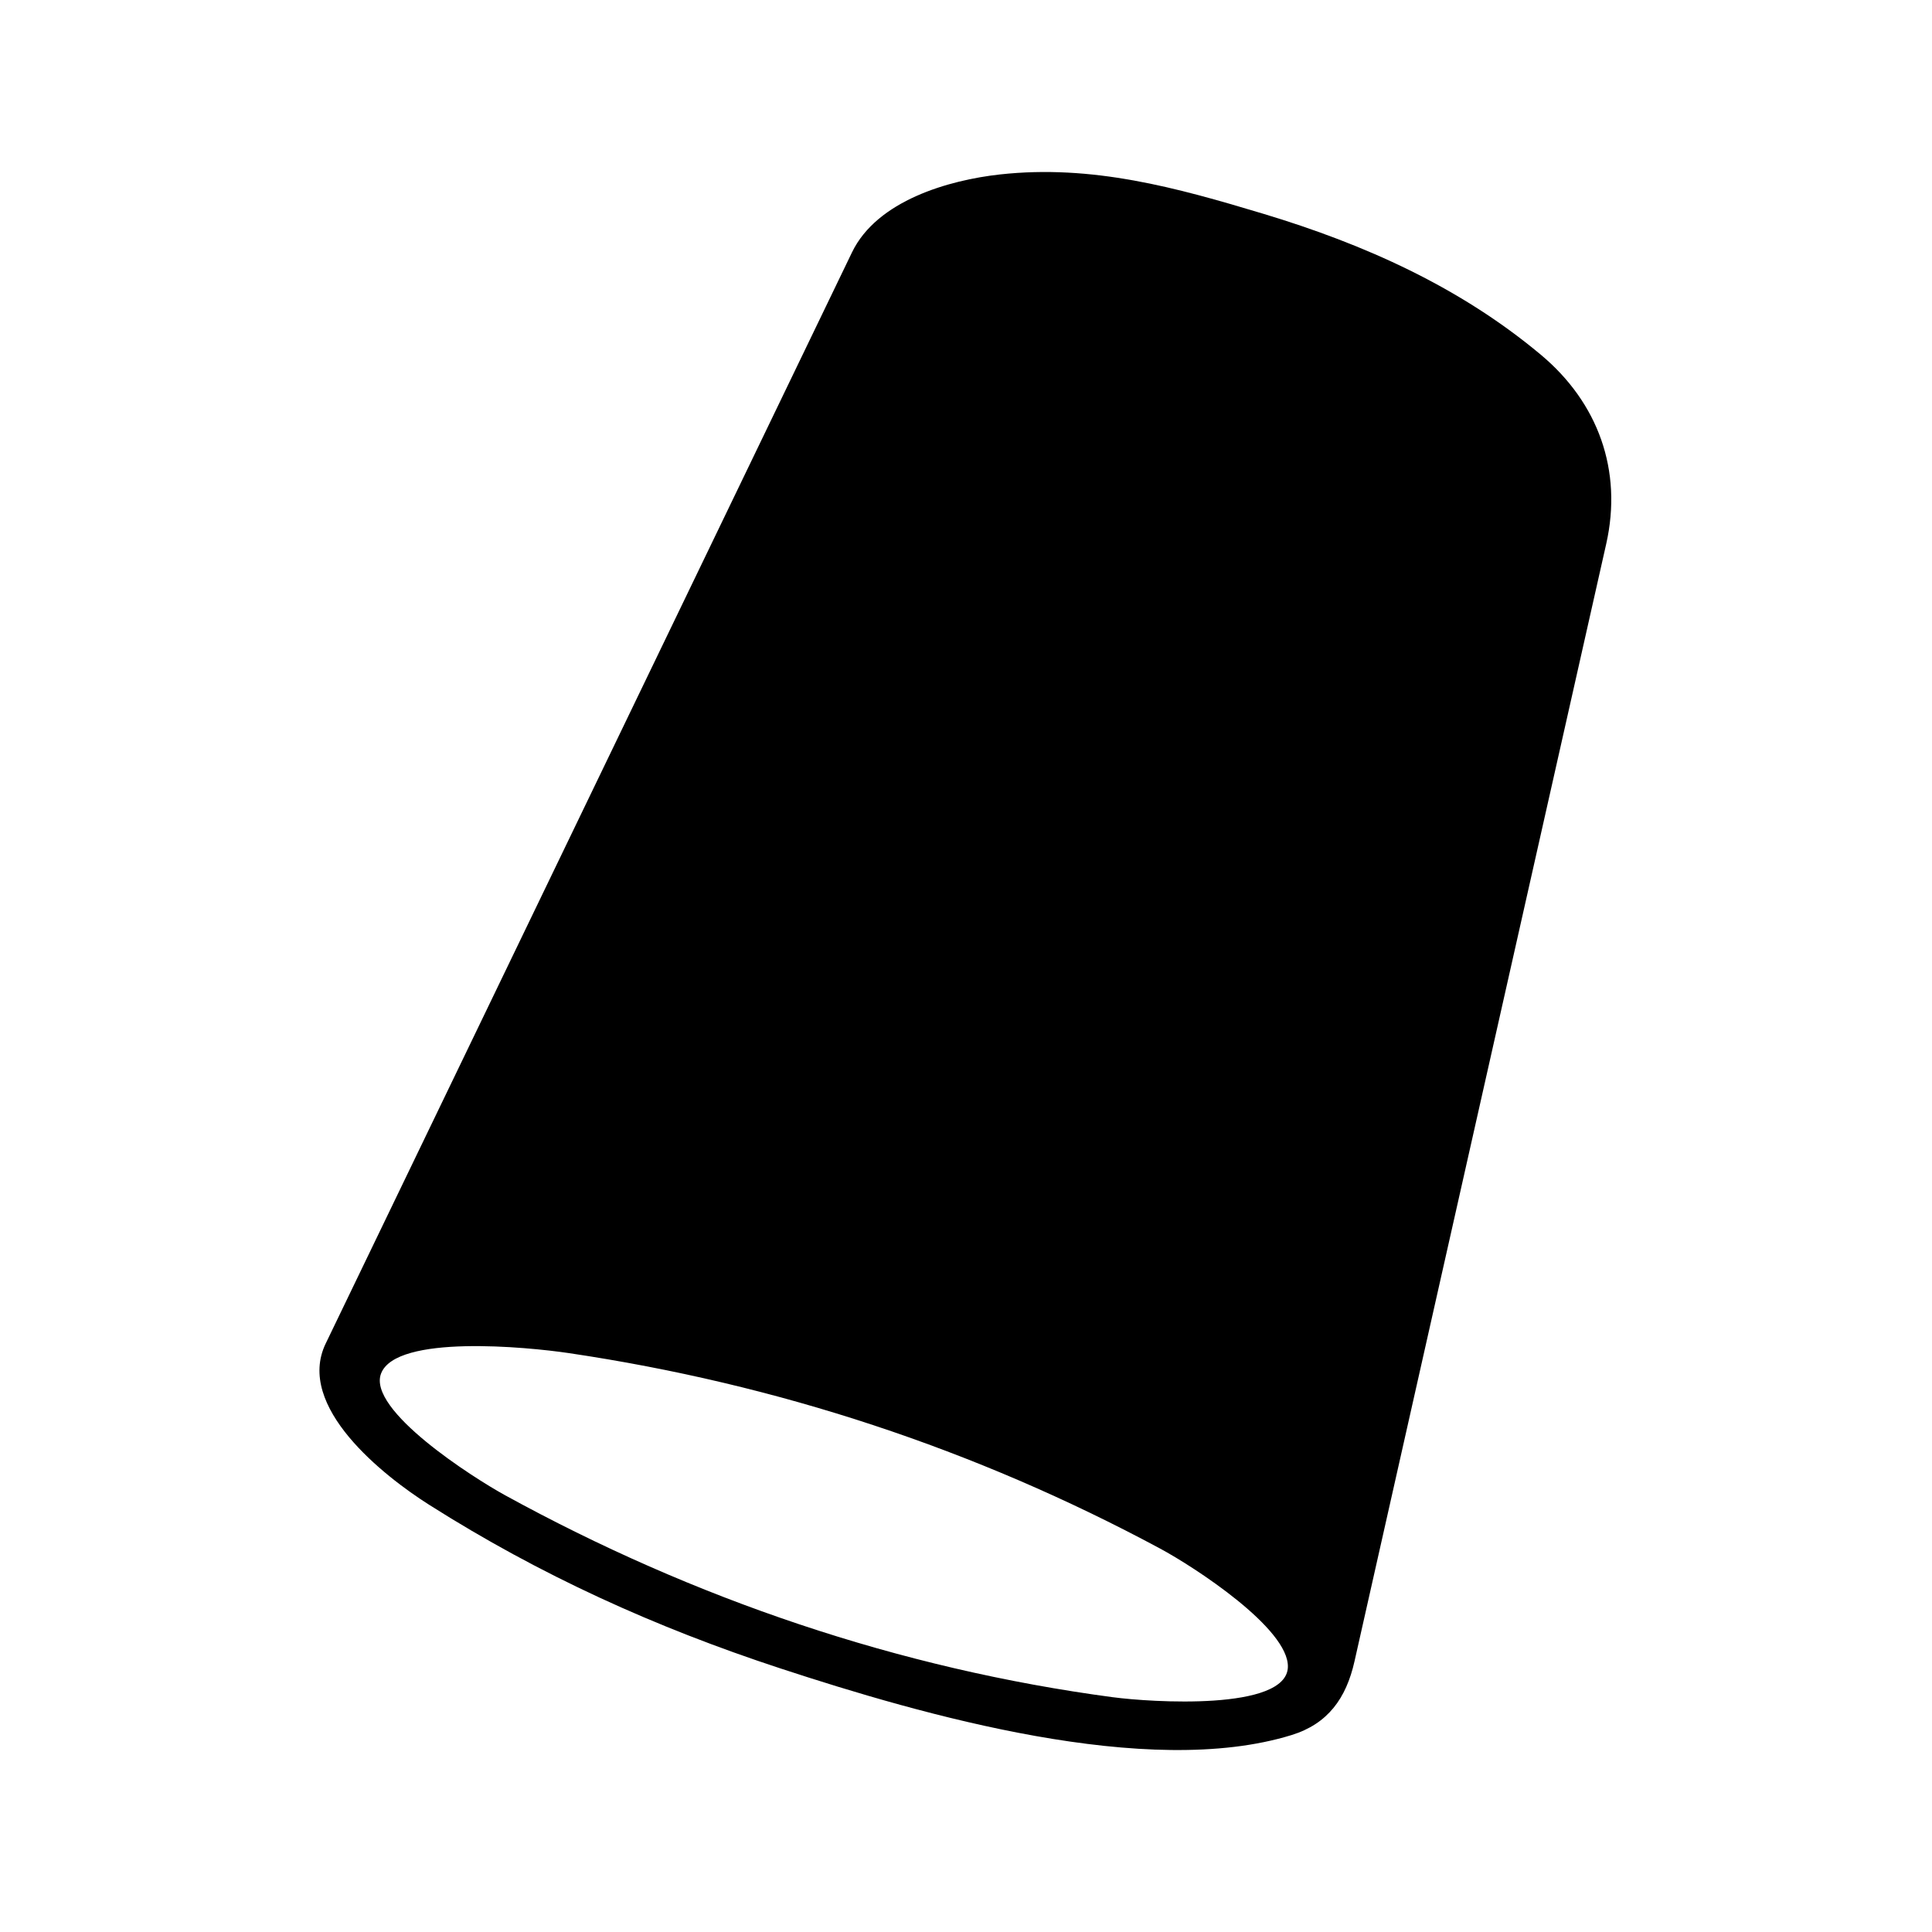<svg xmlns="http://www.w3.org/2000/svg" width="397" height="397" fill="none"><path fill="#000" d="M316.612 72.885c-16.606-13.888-36.163-22.677-57.061-28.97-17.826-5.368-35.072-10.16-54.08-8.068-10.434 1.15-25.252 5.343-30.396 16.006L66.925 276.08c-6.251 12.957 11.899 27.2 21.279 33.147 22.768 14.435 46.427 25.16 72.109 33.593 29.495 9.687 75.543 22.843 105.093 13.708 7.439-2.301 11.212-7.529 12.925-15.144l51.724-229.615c3.407-15.121-1.674-29.044-13.443-38.884Zm-87.884 275.879c-44.011-5.865-86.192-20.239-124.953-41.519-6.518-3.577-28.407-17.519-25.46-25.036 3.152-8.039 29.961-5.441 38.554-4.168 42.867 6.355 83.517 19.746 121.504 40.161 7.128 3.832 26.521 16.459 26.27 24.367-.288 9.044-28.228 7.216-35.915 6.191v.004Z"/></svg>